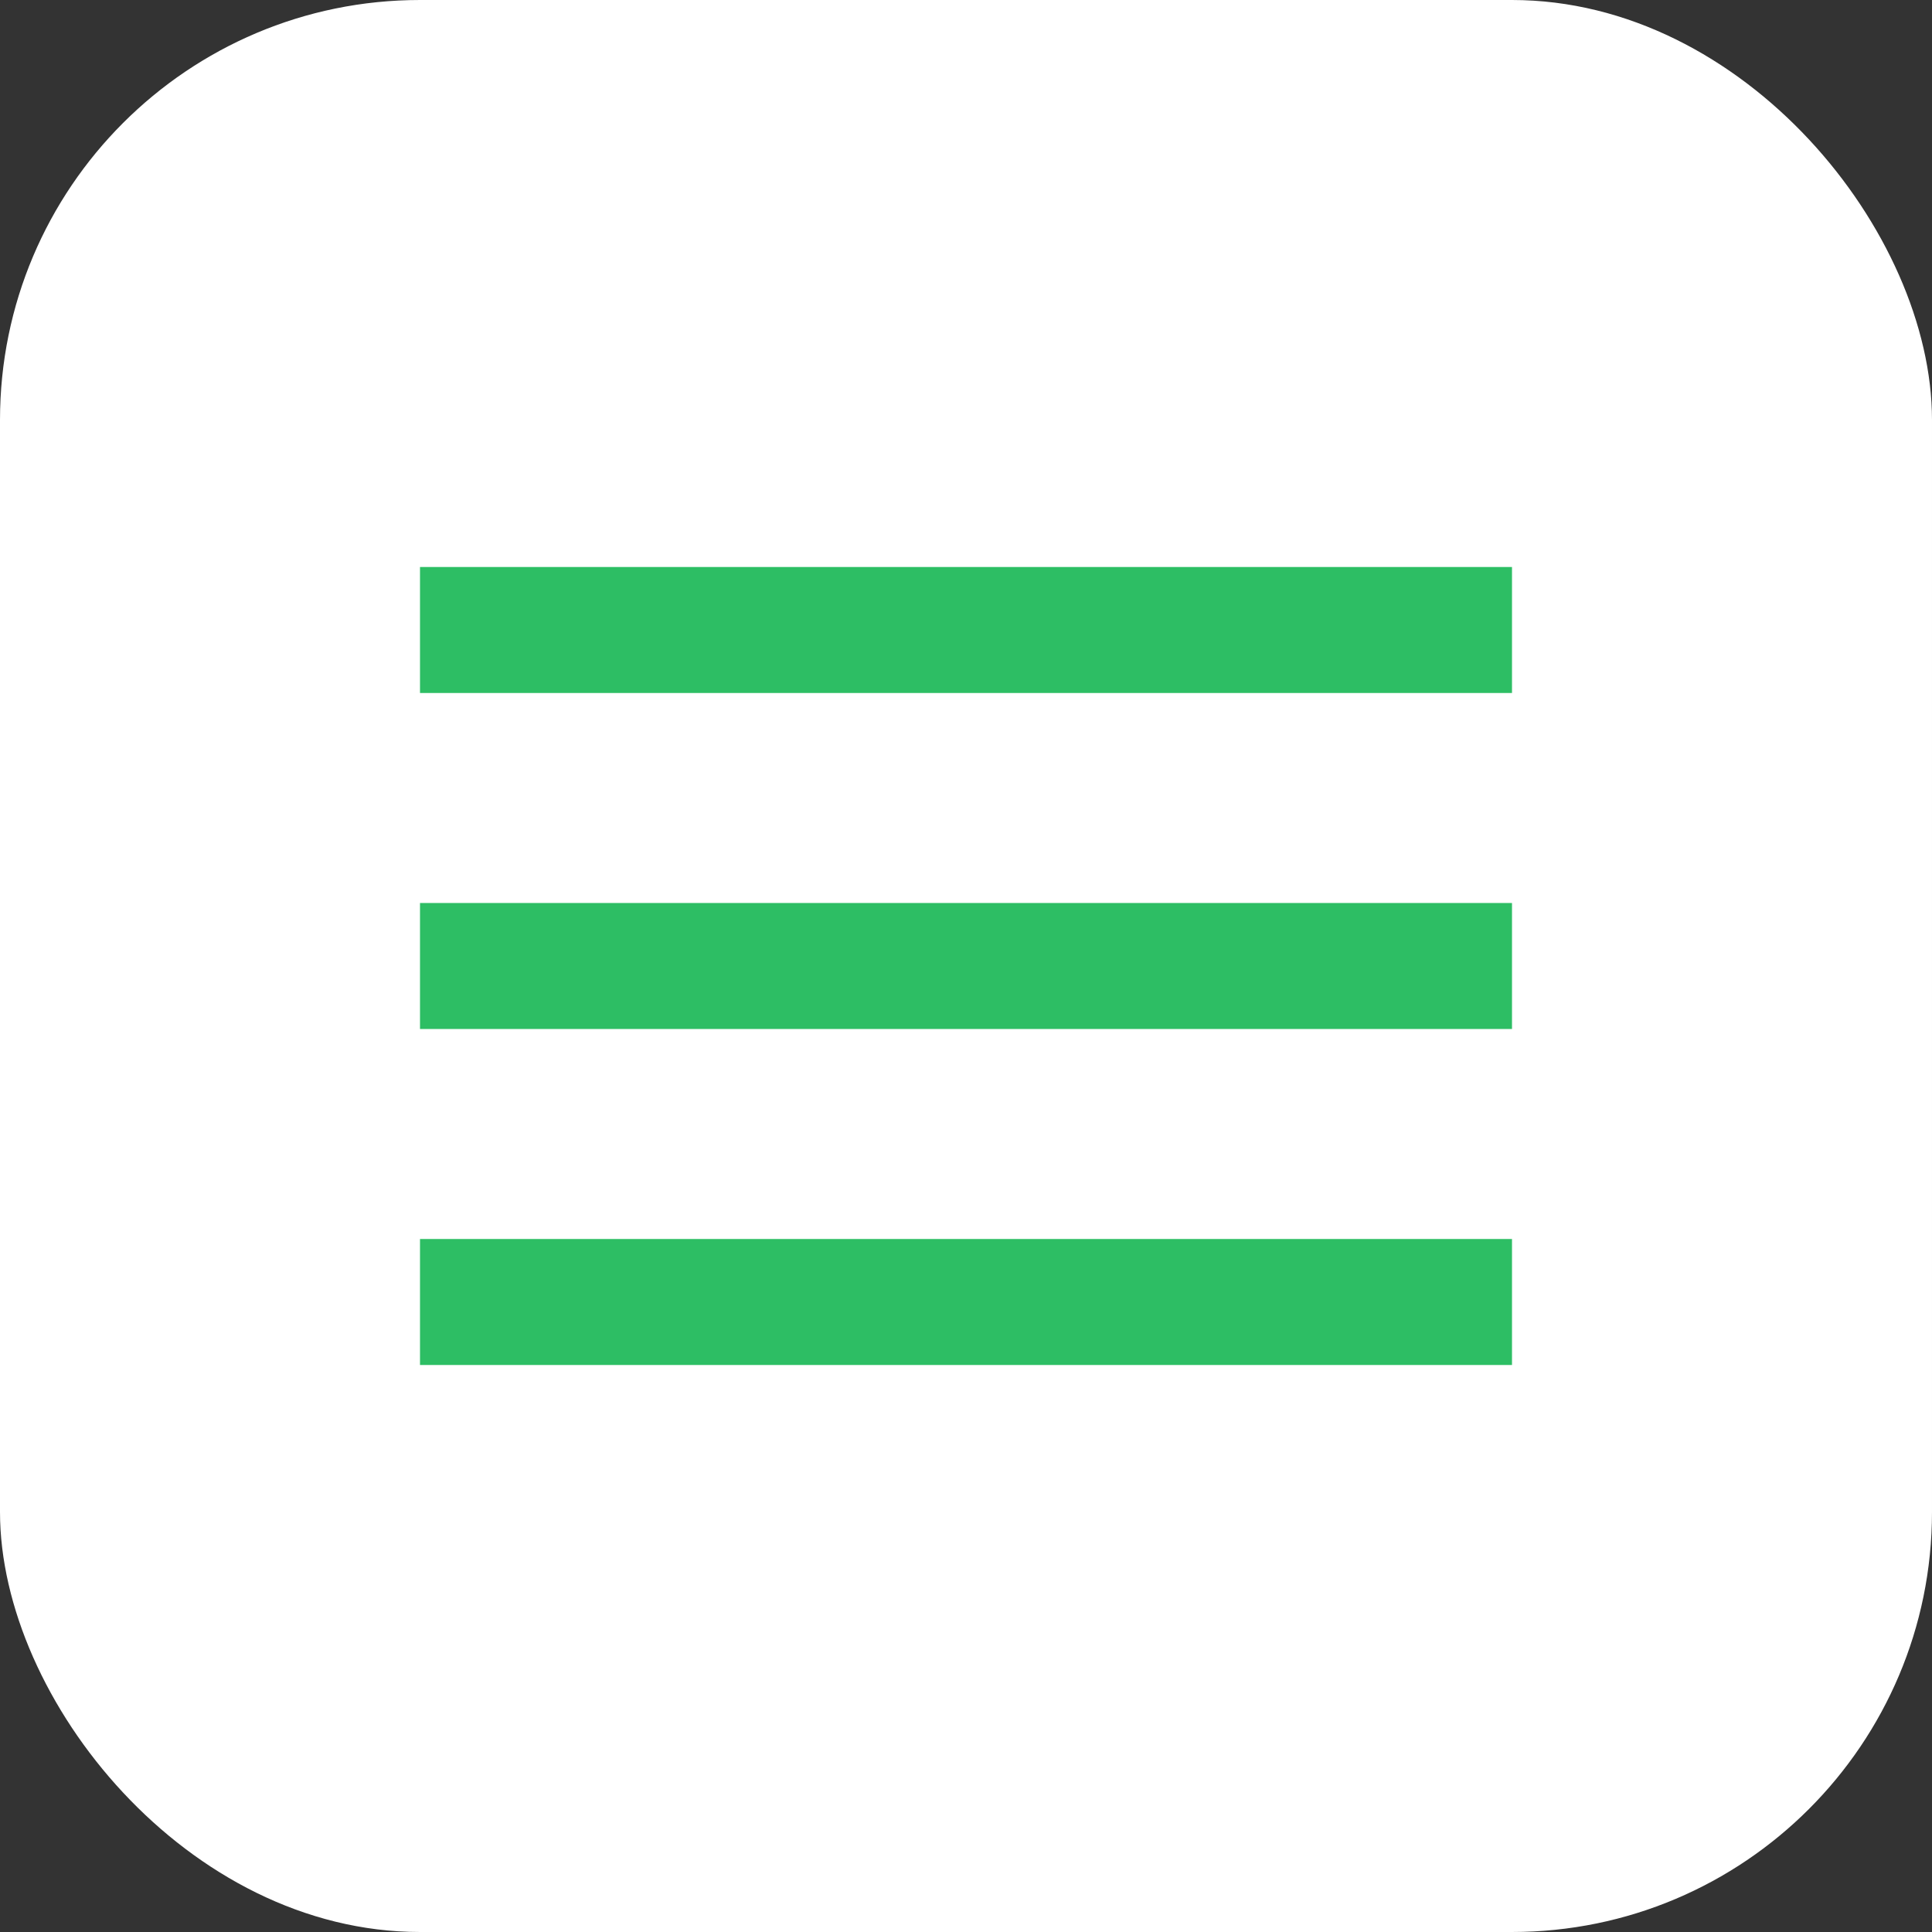 <?xml version="1.0" encoding="UTF-8"?> <svg xmlns="http://www.w3.org/2000/svg" width="46" height="46" viewBox="0 0 46 46" fill="none"><rect x="0" y="0" width="46" height="46" fill="#333333" stroke="none"/><rect width="46" height="46" rx="10" fill="white"></rect><rect x="10" y="13.5" width="26" height="3" fill="#2DBE64"></rect><rect x="10" y="21.5" width="26" height="3" fill="#2DBE64"></rect><rect x="10" y="29.5" width="26" height="3" fill="#2DBE64"></rect></svg> 